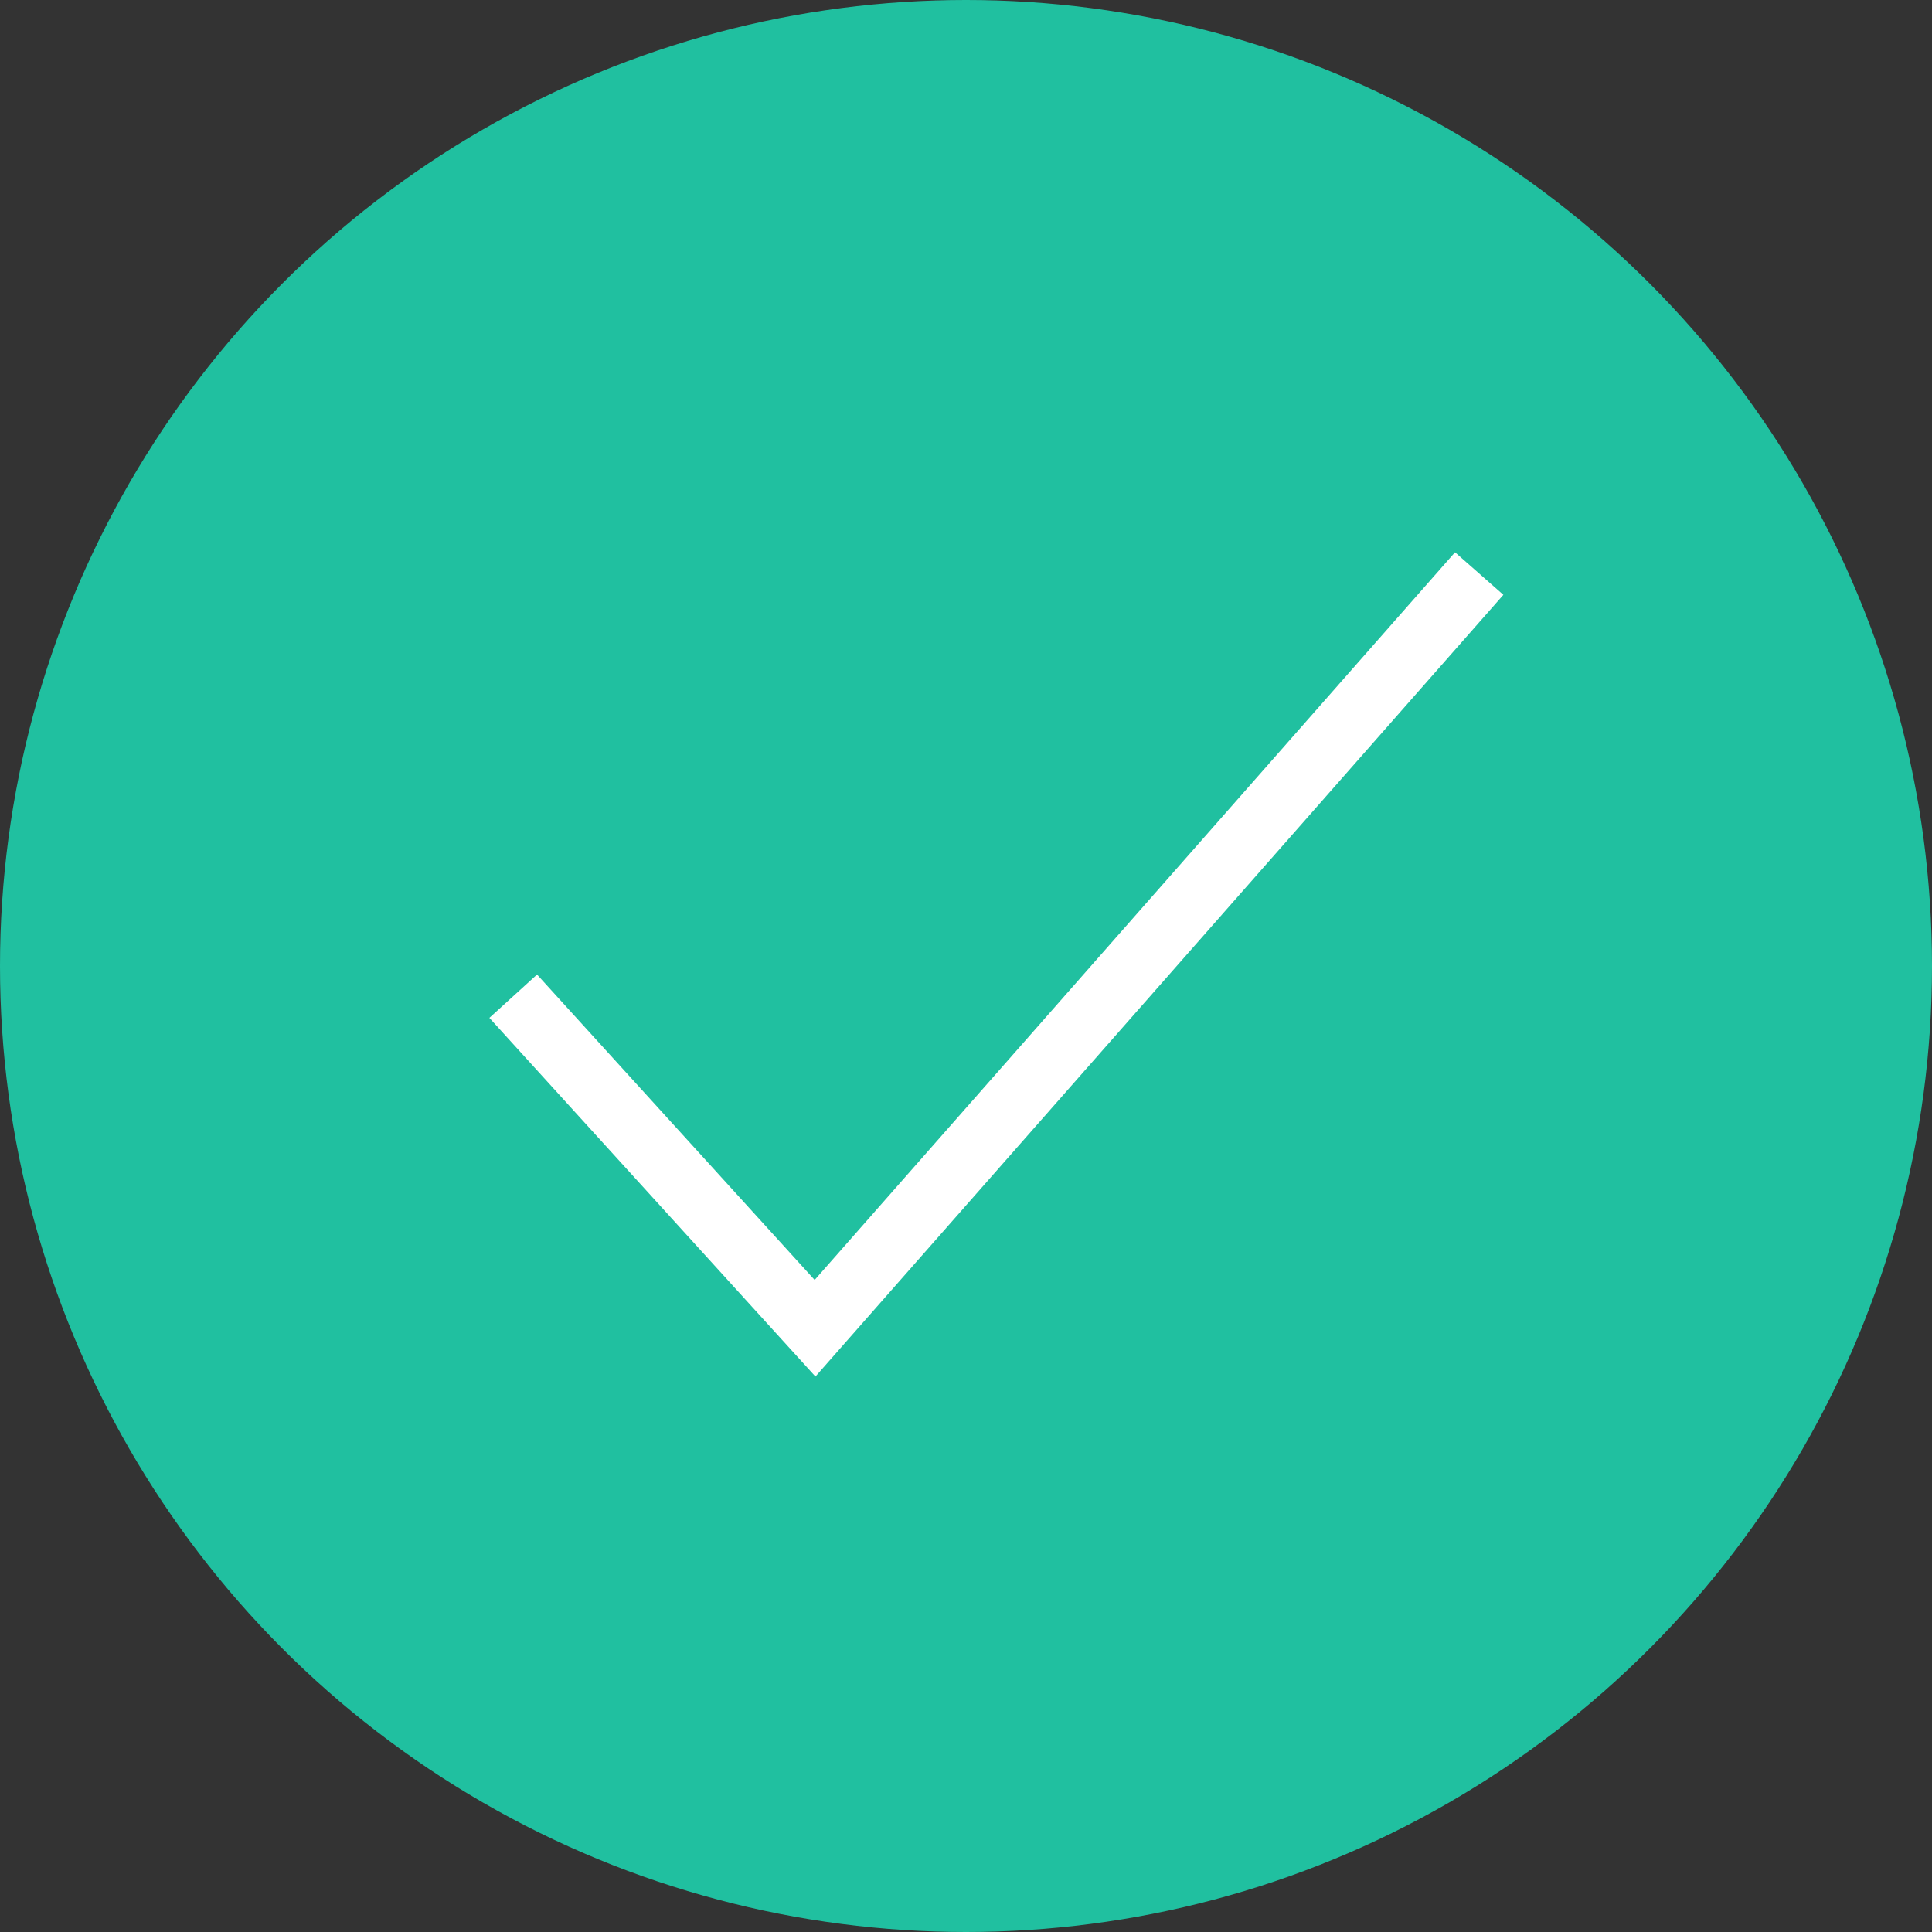<svg width="30" height="30" viewBox="0 0 30 30" fill="none" xmlns="http://www.w3.org/2000/svg">
<rect x="0" y="0" width="30" height="30" fill="#333333" stroke="none"/>
<circle cx="15" cy="15" r="15" fill="#20C0A0"/>
<path d="M7.969 15.469L12.656 20.625L22.969 8.906" stroke="white"/>
</svg>

